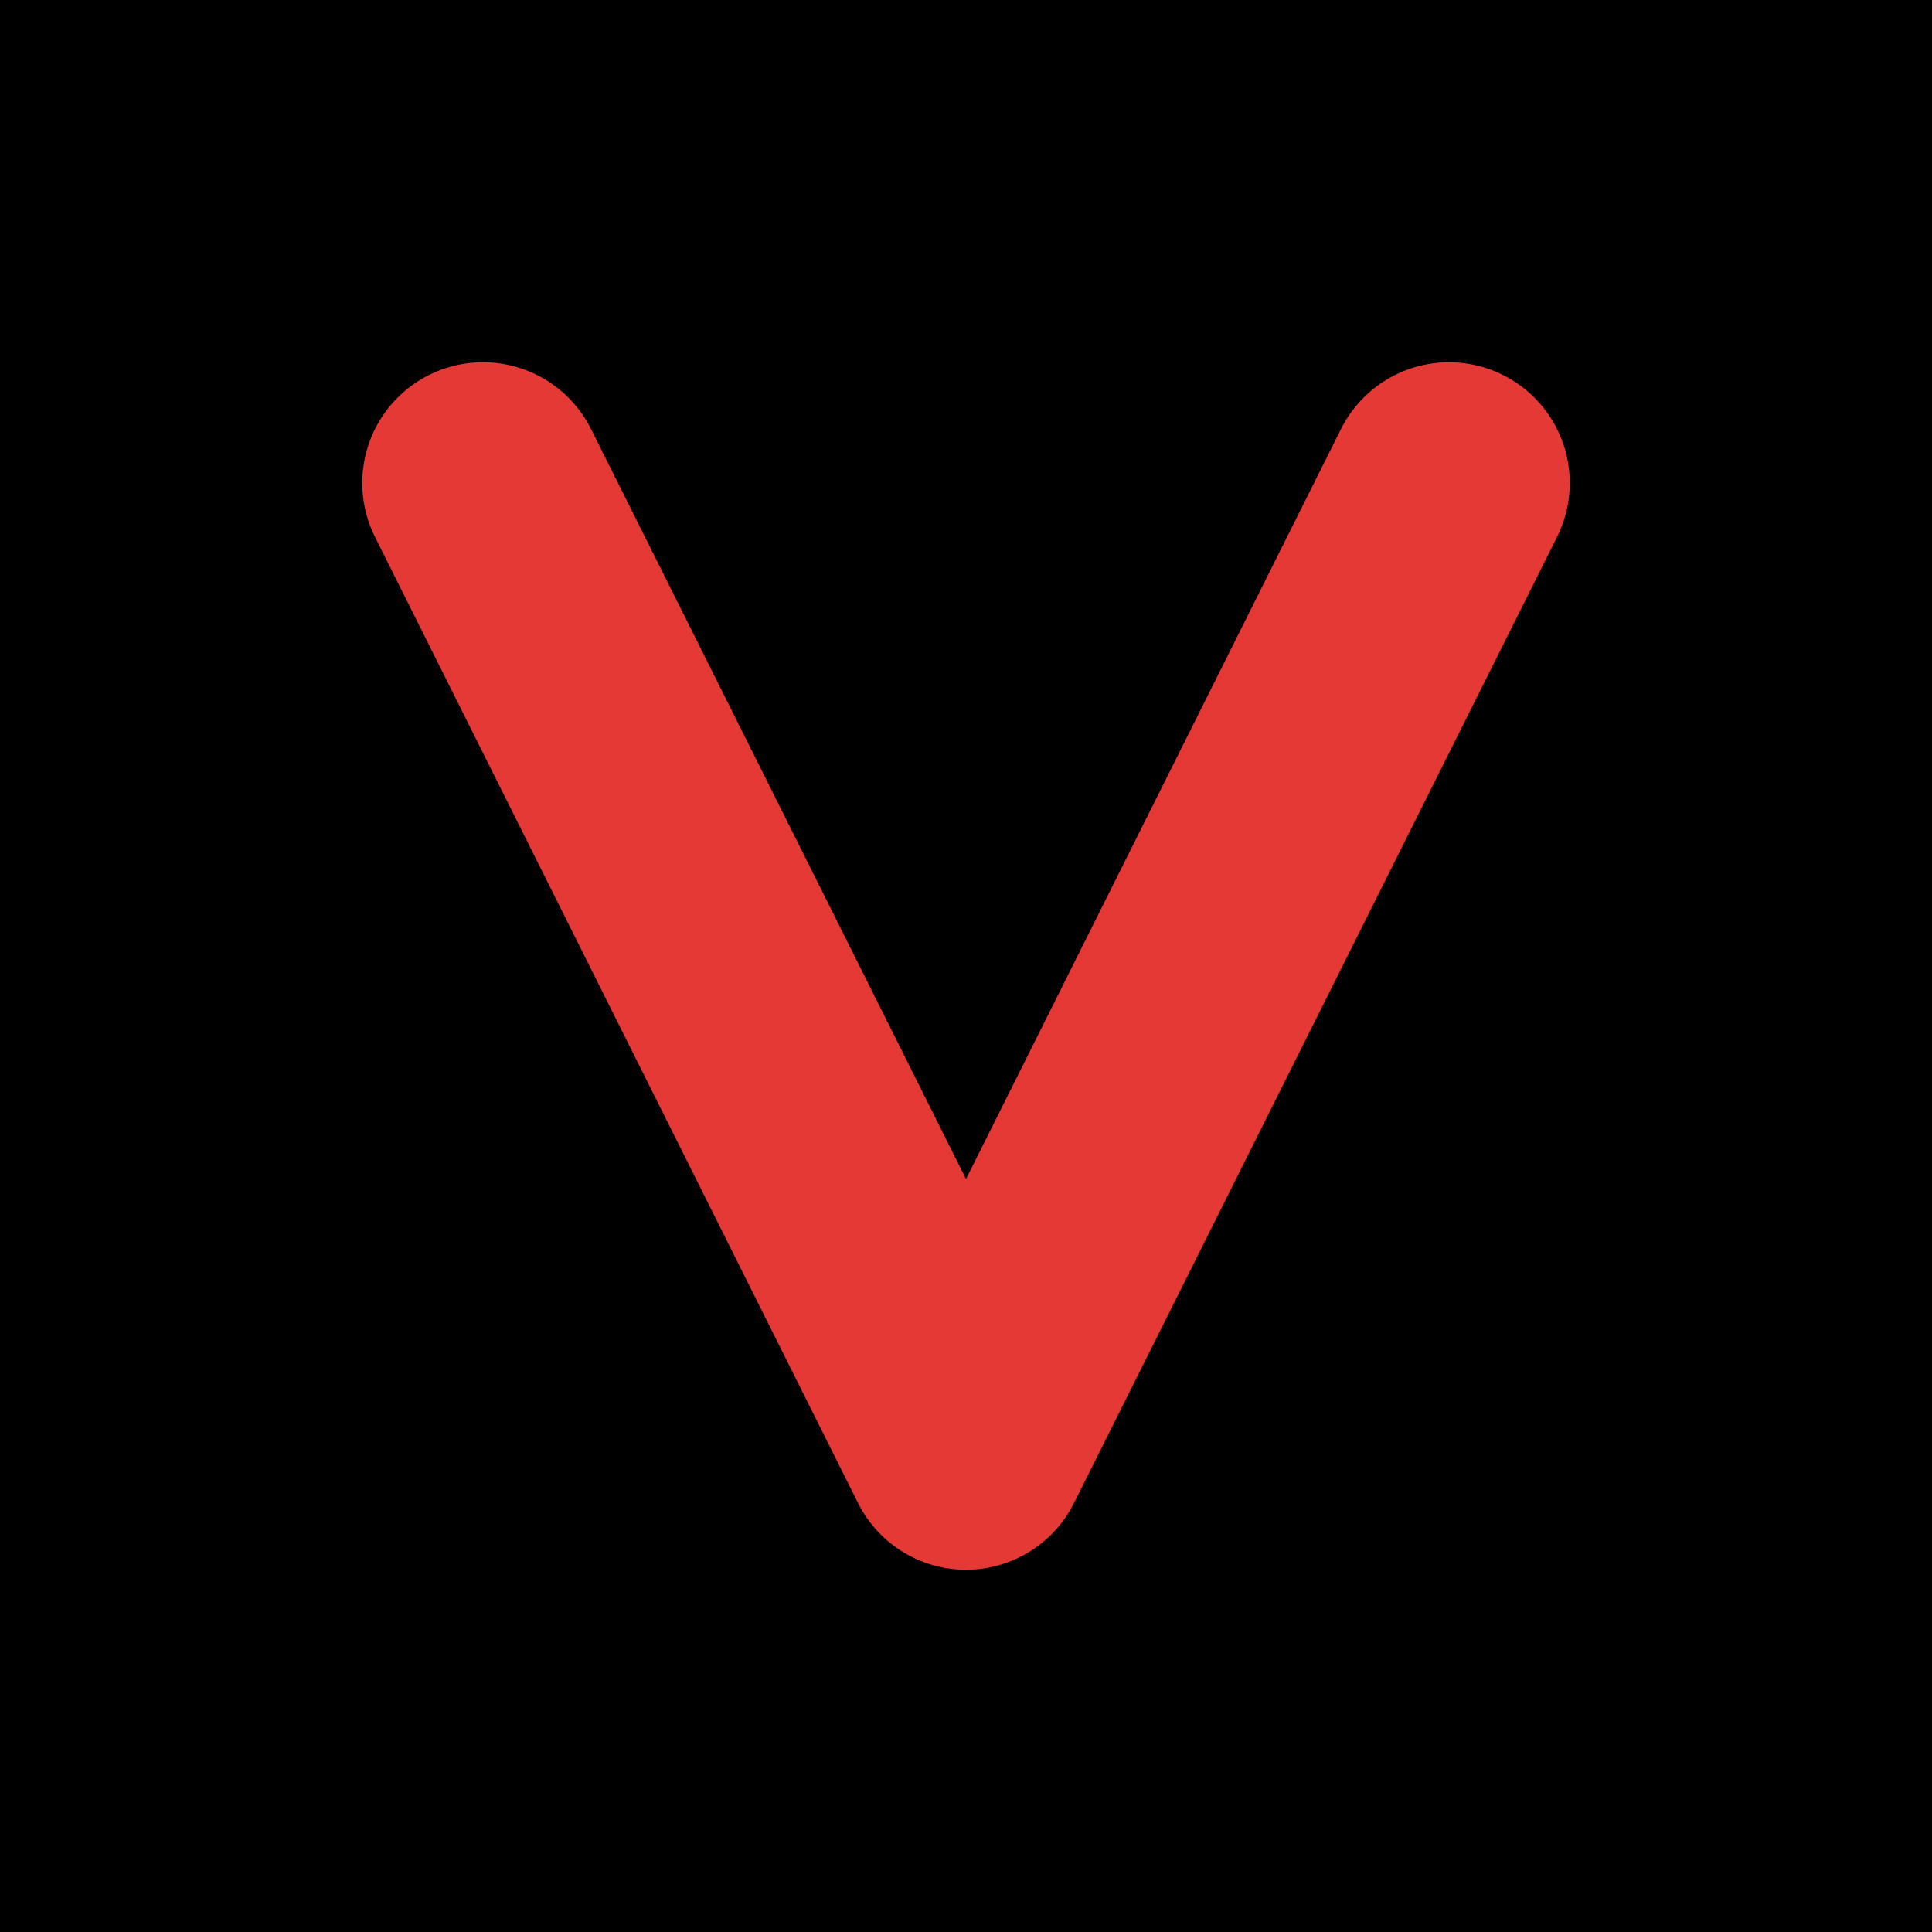 <svg width="256" height="256" viewBox="0 0 256 256" fill="none" xmlns="http://www.w3.org/2000/svg">
  <rect width="256" height="256" fill="black"/>
  <path d="M64 64L128 192L192 64" stroke="#E53935" stroke-width="32" stroke-linecap="round" stroke-linejoin="round"/>
</svg>
